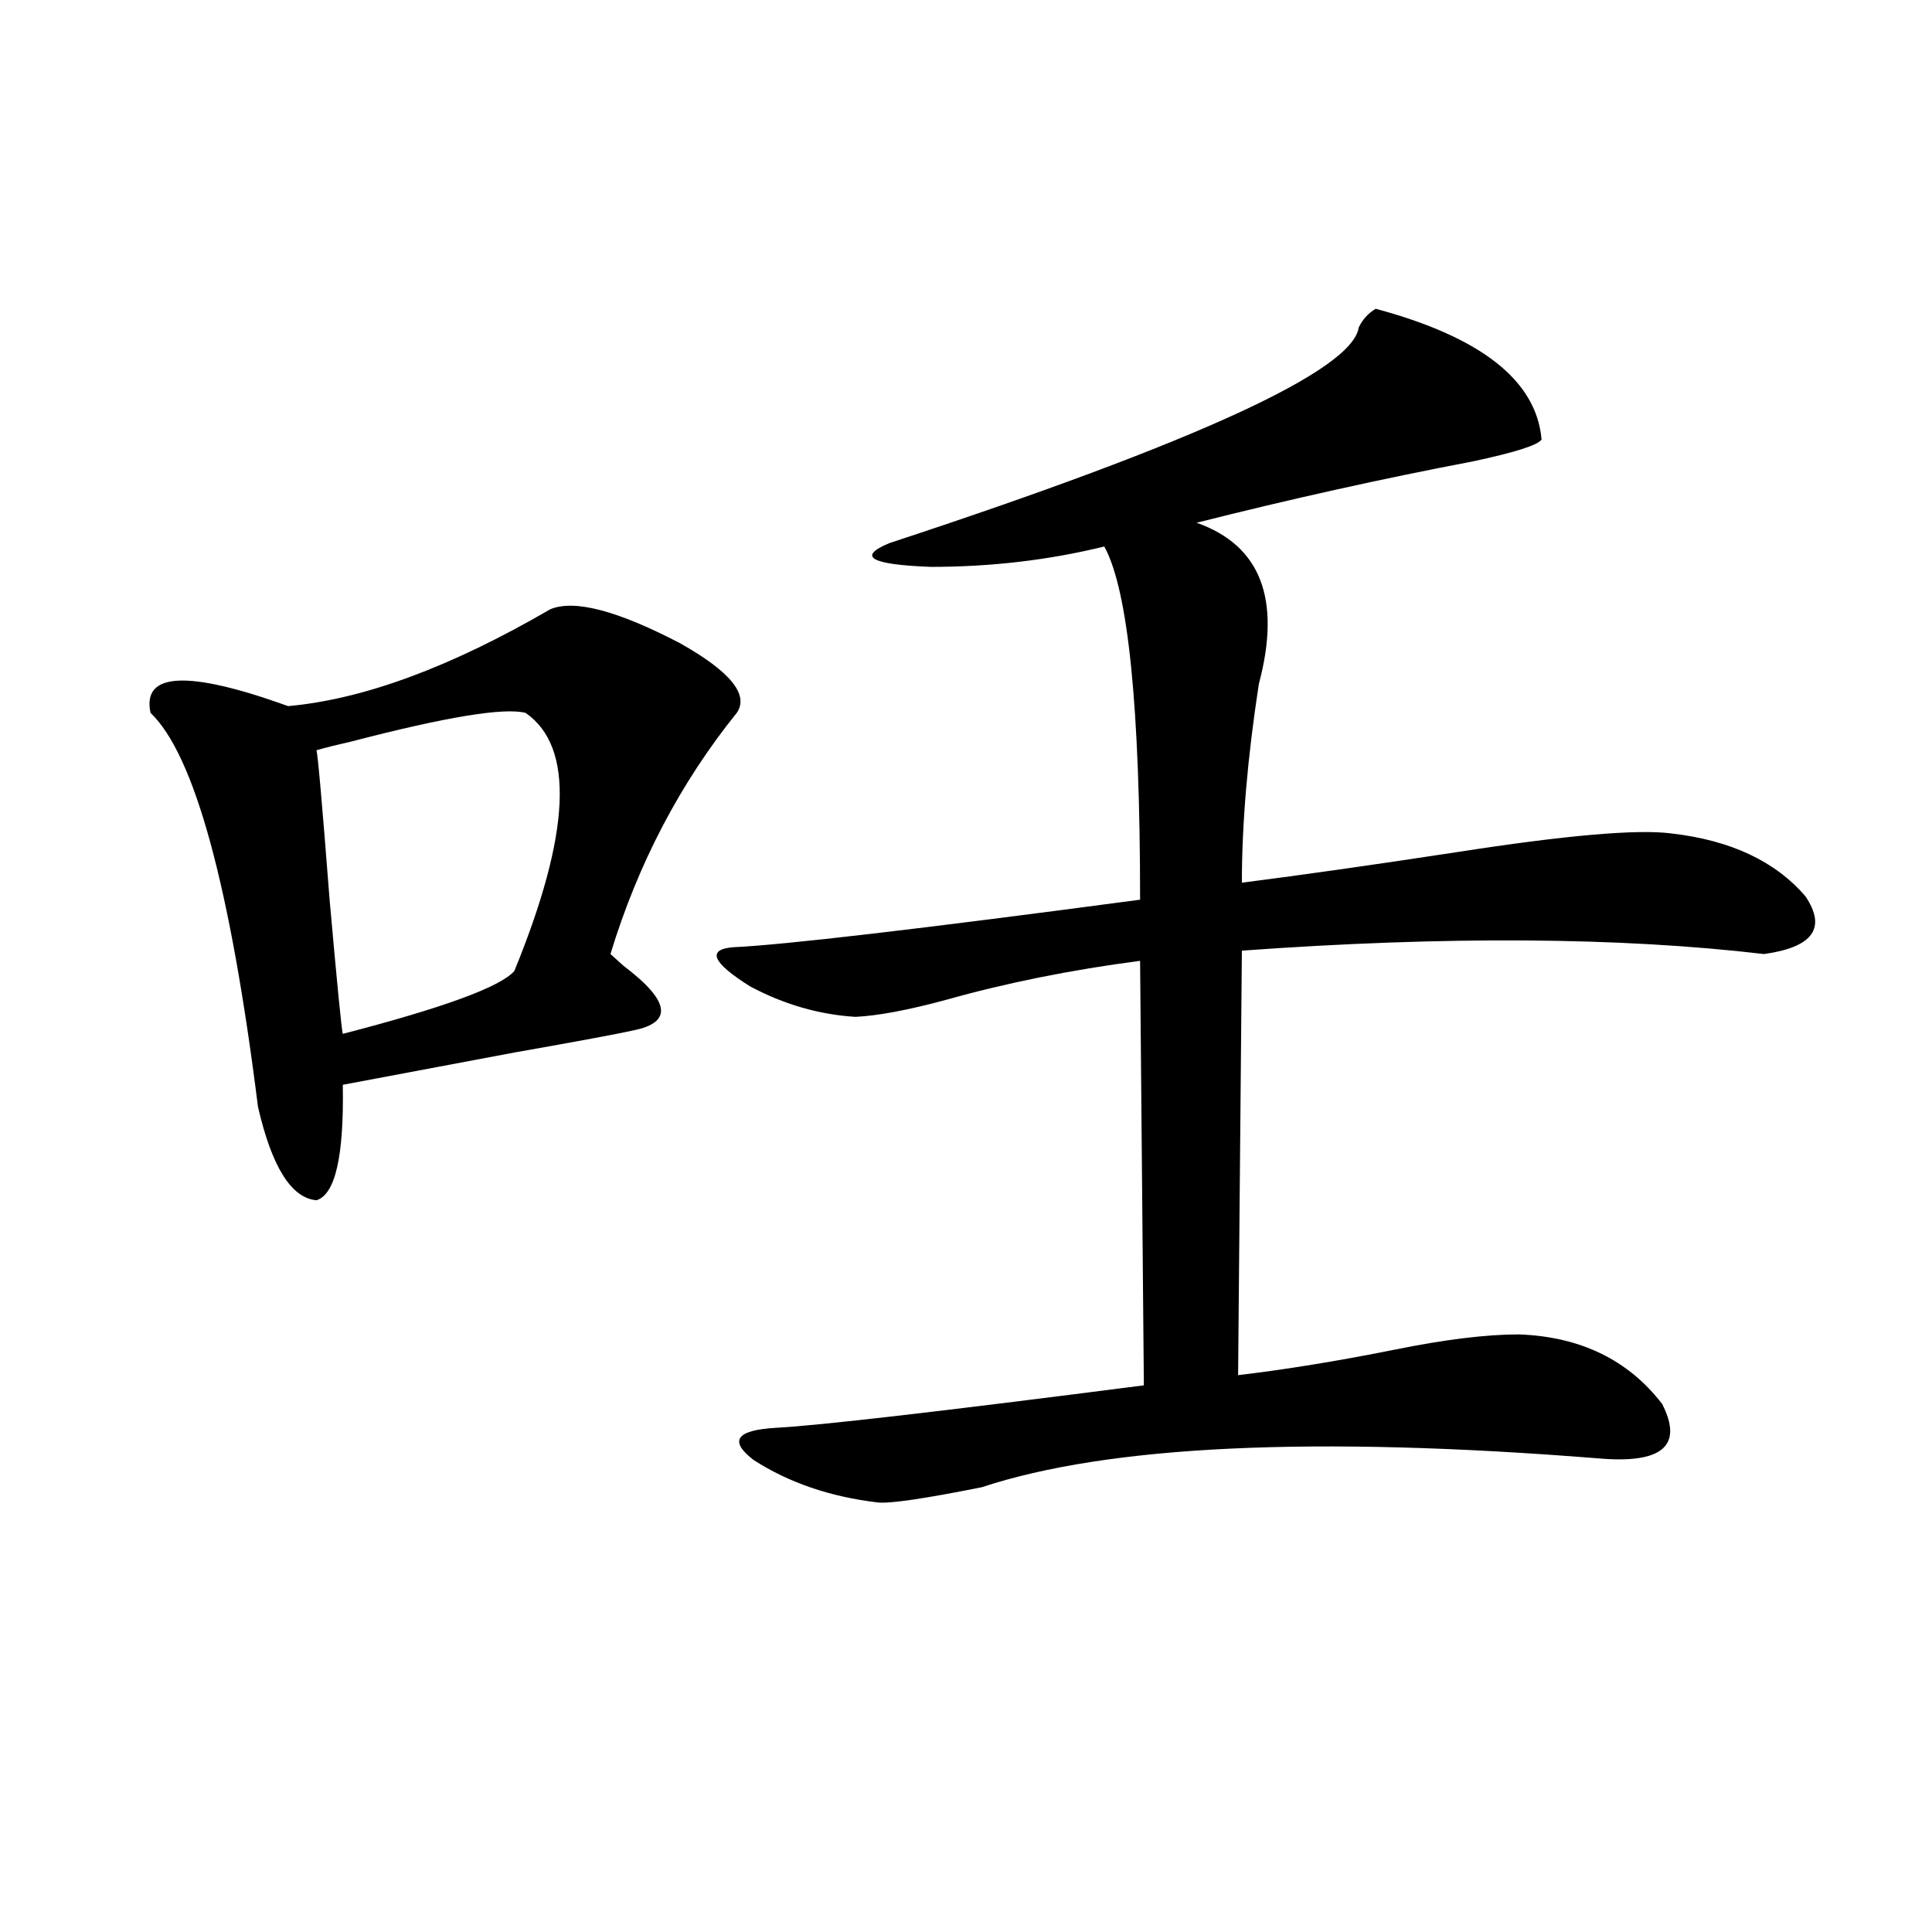 <?xml version="1.0" encoding="utf-8"?>
<!-- Generator: Adobe Illustrator 16.0.0, SVG Export Plug-In . SVG Version: 6.00 Build 0)  -->
<!DOCTYPE svg PUBLIC "-//W3C//DTD SVG 1.1//EN" "http://www.w3.org/Graphics/SVG/1.1/DTD/svg11.dtd">
<svg version="1.1" id="图层_1" xmlns="http://www.w3.org/2000/svg" xmlns:xlink="http://www.w3.org/1999/xlink" x="0px" y="0px"
	 width="1000px" height="1000px" viewBox="0 0 1000 1000" enable-background="new 0 0 1000 1000" xml:space="preserve">
<path d="M284.749,315.391c12.348-5.273,34.786,0.591,67.315,17.578c26.006,14.653,35.762,26.669,29.268,36.035
	c-29.268,36.337-51.065,77.935-65.364,124.805c1.296,1.181,3.567,3.228,6.829,6.152c24.055,18.169,25.686,29.306,4.878,33.398
	c-7.805,1.758-28.292,5.575-61.462,11.426c-40.334,7.622-69.922,13.184-88.778,16.699c0.641,36.914-3.902,56.841-13.658,59.766
	c-13.018-1.167-23.094-17.276-30.243-48.34c-14.313-114.258-32.85-182.222-55.608-203.906c-4.558-21.094,19.177-22.261,71.218-3.516
	C188.166,361.973,233.363,345.273,284.749,315.391z M272.066,369.004c-11.066-2.925-41.31,2.06-90.729,14.941
	c-7.805,1.758-13.658,3.228-17.561,4.395c0.641,1.181,2.927,26.958,6.829,77.344c3.902,43.945,6.174,67.099,6.829,69.434
	c52.026-13.472,81.614-24.308,88.778-32.52C295.48,431.118,297.432,386.582,272.066,369.004z M712.056,159.824
	c54.633,14.653,83.245,37.216,85.852,67.676c-1.951,2.938-13.993,6.743-36.097,11.426c-46.188,8.789-93.656,19.336-142.436,31.641
	c33.17,11.728,43.901,39.551,32.194,83.496c-5.854,38.095-8.78,72.372-8.78,102.832c31.859-4.093,68.932-9.366,111.217-15.82
	c56.584-8.789,93.656-12.003,111.217-9.668c30.563,3.516,53.657,14.364,69.267,32.52c11.052,16.411,3.902,26.367-21.463,29.883
	c-74.8-8.789-164.874-9.366-270.237-1.758l-1.951,219.727c24.71-2.925,51.706-7.319,80.974-13.184
	c26.006-5.273,47.469-7.91,64.389-7.91c31.859,1.181,56.584,13.184,74.145,36.035c11.052,21.685,0,31.063-33.17,28.125
	c-146.993-11.714-253.332-6.729-319.017,14.941c-29.268,5.864-47.163,8.501-53.657,7.91c-24.725-2.925-46.188-10.245-64.389-21.973
	c-13.018-9.956-9.115-15.519,11.707-16.699c22.104-1.167,85.517-8.487,190.239-21.973l-1.951-219.727
	c-35.776,4.696-69.267,11.426-100.485,20.215c-19.512,5.273-35.121,8.212-46.828,8.789c-18.871-1.167-37.072-6.44-54.633-15.82
	c-19.512-12.305-22.438-19.034-8.78-20.215c26.006-1.167,96.248-9.366,210.727-24.609c0-99.604-6.188-160.538-18.536-182.813
	c-28.627,7.031-58.535,10.547-89.754,10.547c-31.219-1.167-38.383-5.273-21.463-12.305
	c158.686-52.144,239.659-89.347,242.921-111.621C705.227,165.399,708.153,162.173,712.056,159.824z"/>
</svg>
